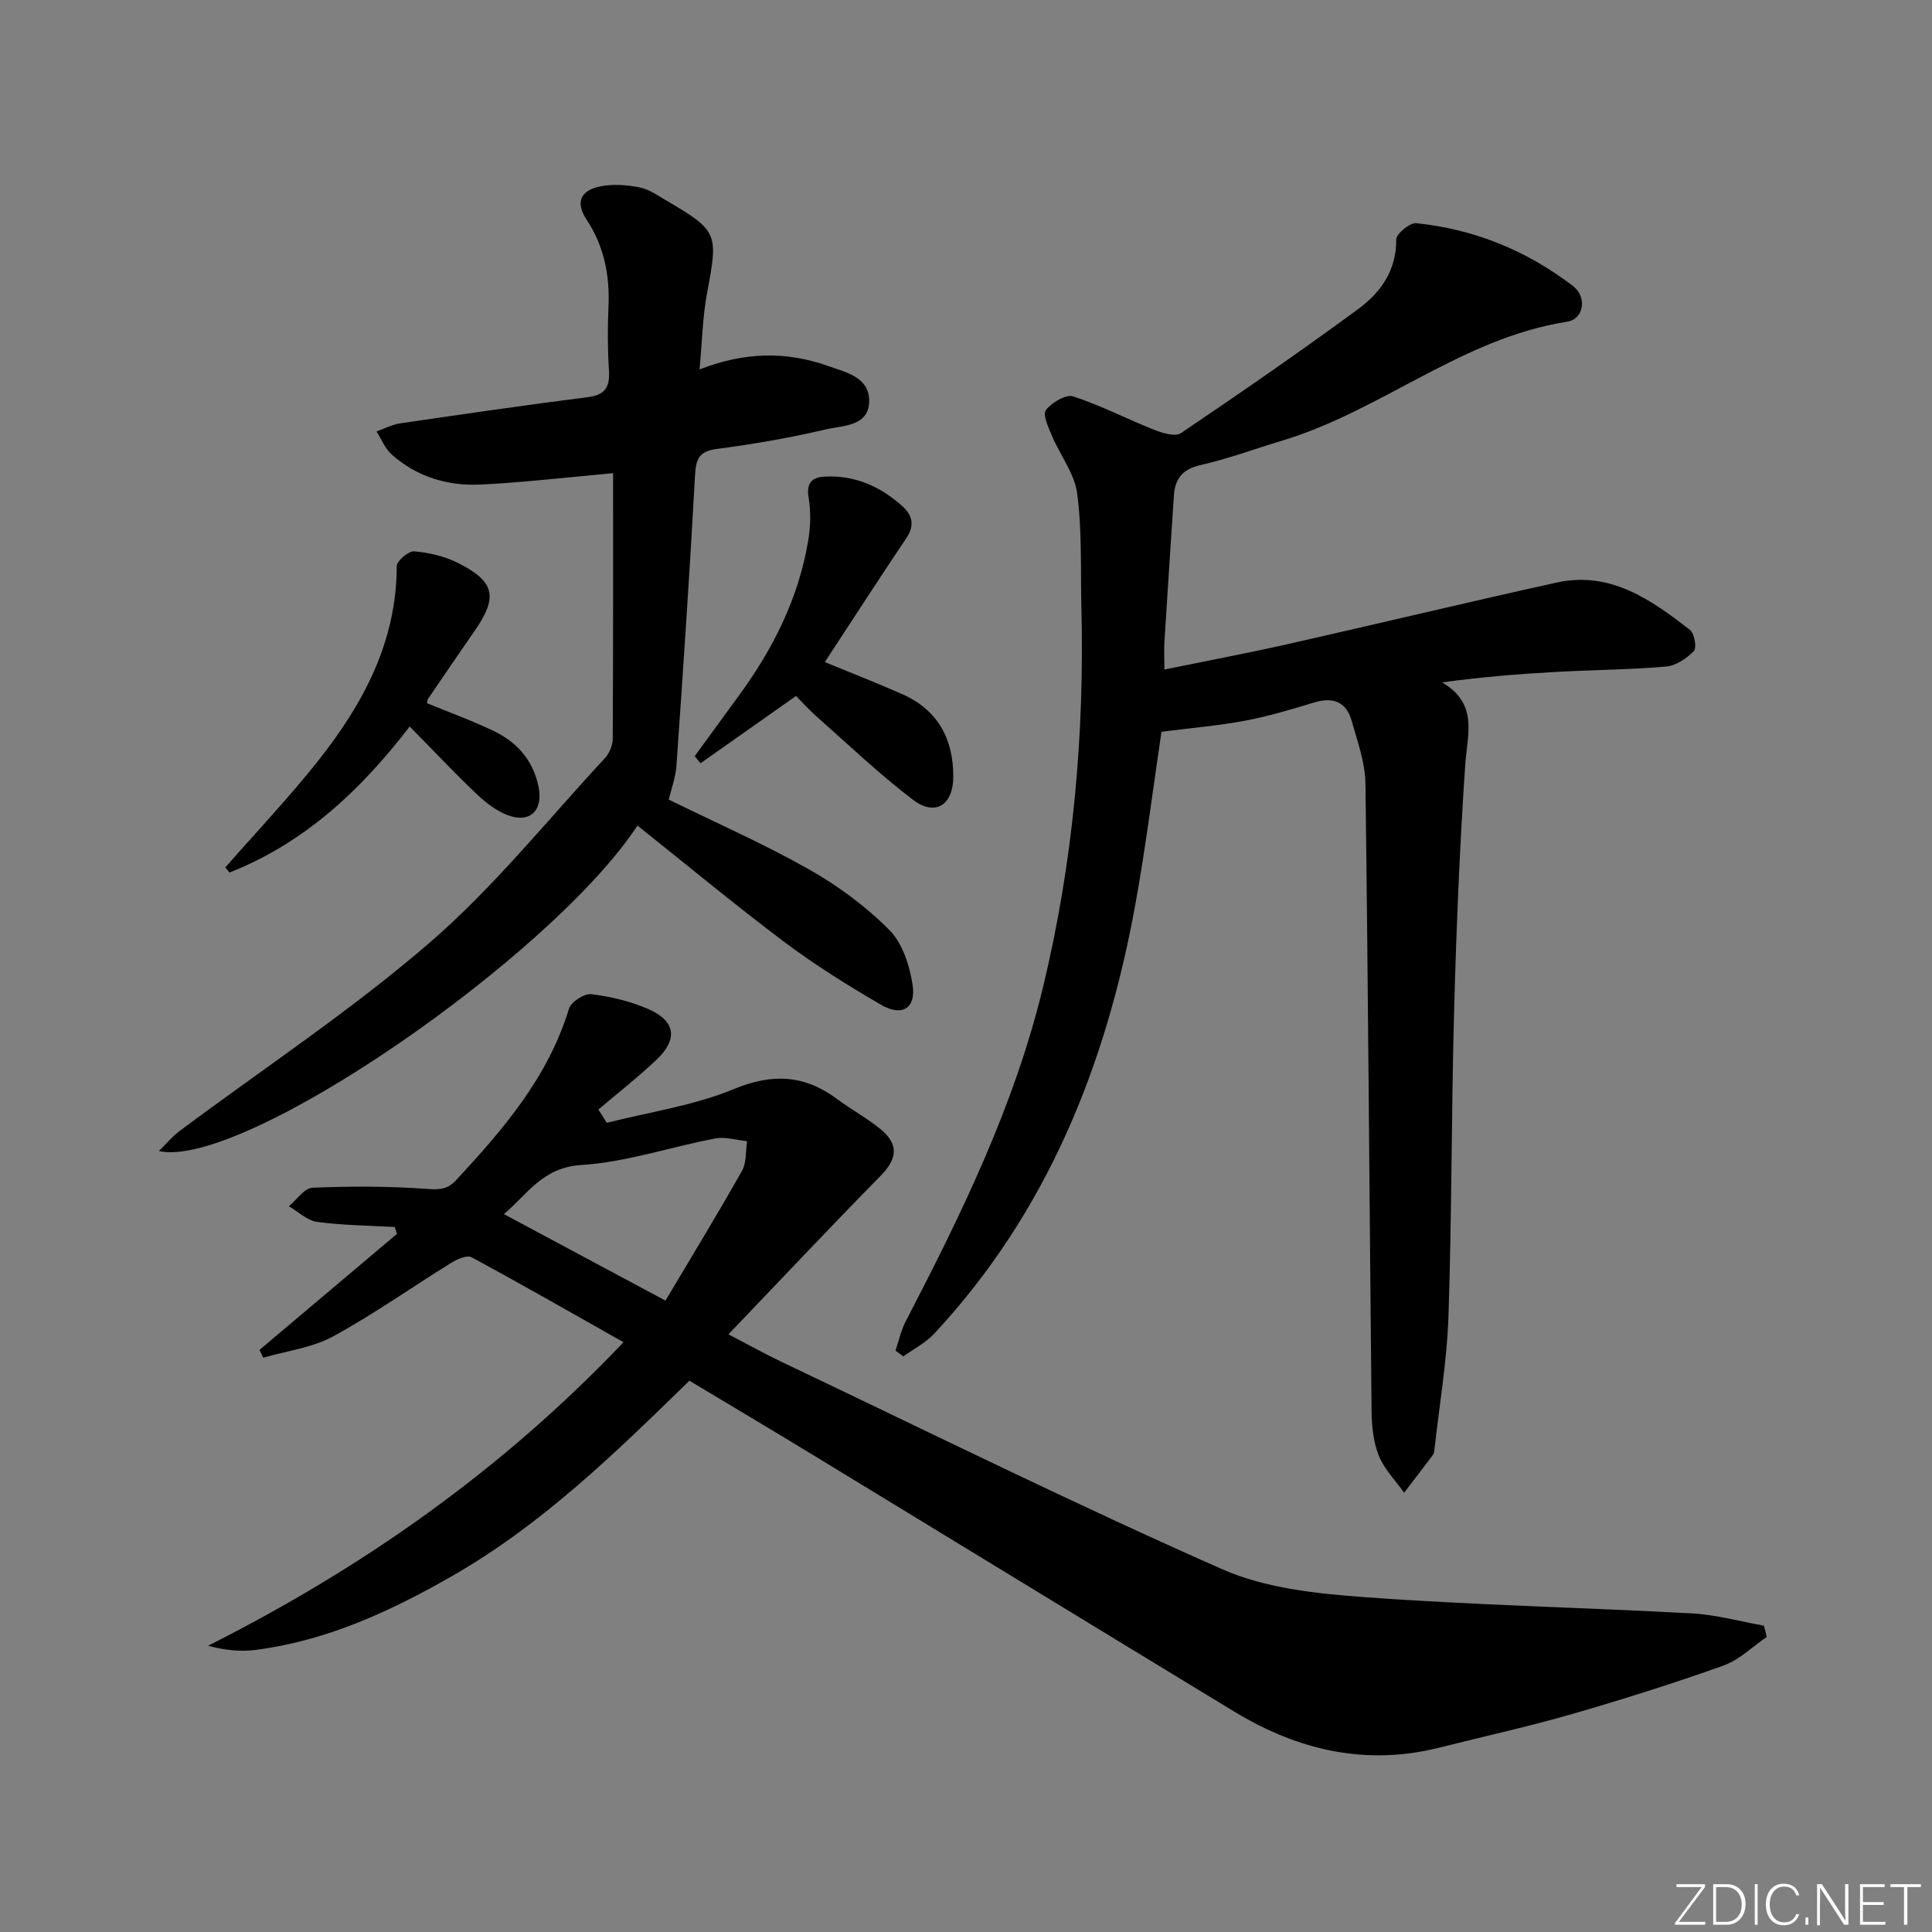 <svg enable-background="new 0 0 400 400" viewBox="0 0 400 400" xmlns="http://www.w3.org/2000/svg"><rect x="0" y="0" width="400" height="400" fill="#808080" stroke="none"/><g fill="#fafbfc"><path d="m346.9 398 5.4-7.3h-5.2v-.6h5.9v.6l-5.4 7.2h5.5l-.1.6h-6.2v-.5z"/><path d="m354.7 390.1h2.8c2.3 0 3.9 1.6 3.9 4.1s-1.6 4.3-3.9 4.3h-2.8zm.6 7.8h2c2.2 0 3.3-1.6 3.3-3.6 0-1.8-1-3.6-3.3-3.6h-2z"/><path d="m363.9 390.1v8.4h-.6v-8.4z"/><path d="m372.5 396.3c-.4 1.3-1.4 2.3-3.2 2.3-2.4 0-3.7-1.9-3.7-4.3 0-2.3 1.2-4.3 3.7-4.3 1.8 0 2.9 1 3.2 2.4h-.6c-.4-1.1-1.1-1.8-2.5-1.8-2.1 0-3 1.9-3 3.7s.9 3.7 3 3.7c1.4 0 2.1-.7 2.5-1.7z"/><path d="m373.8 398.5v-1.5h.6v1.5z"/><path d="m376.2 398.5v-8.4h1c1.3 2 4.4 6.7 4.9 7.6-.1-1.2-.1-2.4-.1-3.8v-3.8h.7v8.4h-.9c-1.2-1.9-4.4-6.8-5-7.7.1 1.1 0 2.3 0 3.9v3.9h-.6z"/><path d="m390 394.4h-4.3v3.5h4.7l-.1.6h-5.2v-8.4h5.1v.6h-4.5v3.1h4.3z"/><path d="m394.2 390.7h-2.8v-.6h6.3v.6h-2.8v7.8h-.7z"/></g><path d="m142.73 285.86c-15.41 15.05-30.54 29.79-49.07 40.41-12.77 7.32-25.99 13.43-40.76 15.33-3.14.4-6.37.06-9.83-.86 32.11-16.19 60.87-36.39 86.02-62.85-10.65-6.01-20.98-11.93-31.46-17.59-.94-.51-2.98.39-4.2 1.15-8.18 5.06-16.06 10.66-24.49 15.25-4.33 2.35-9.59 2.99-14.43 4.4-.26-.54-.52-1.08-.78-1.62 9.49-8.01 18.97-16.02 28.46-24.02-.15-.47-.31-.94-.46-1.42-5.36-.31-10.77-.34-16.07-1.06-2.06-.28-3.91-2.11-5.85-3.24 1.63-1.34 3.2-3.76 4.88-3.83 7.89-.33 15.83-.34 23.71.24 2.6.19 4.24.12 6.02-1.8 9.78-10.53 19.06-21.32 23.38-35.5.43-1.41 3.18-3.2 4.62-3.02 4.06.51 8.21 1.49 11.93 3.14 5.53 2.46 6.02 6.22 1.6 10.41-3.84 3.64-8.02 6.91-12.06 10.34.58.92 1.16 1.83 1.74 2.75 8.79-2.24 17.96-3.54 26.25-6.97 8.04-3.33 14.66-2.98 21.43 2.04 2.93 2.18 6.19 3.94 9.01 6.25 3.85 3.17 3.42 6.17.02 9.63-10.45 10.63-20.66 21.49-31.52 32.84 4.38 2.28 7.66 4.12 11.06 5.73 30.32 14.43 60.43 29.33 91.14 42.89 8.98 3.97 19.59 5.07 29.58 5.8 22.54 1.65 45.16 2.13 67.74 3.36 4.99.27 9.91 1.66 14.86 2.54.2.78.4 1.55.59 2.33-2.97 2.02-5.69 4.76-8.97 5.93-10.32 3.68-20.78 6.98-31.3 10.02-9.08 2.62-18.32 4.65-27.49 6.96-15.26 3.84-29.31.54-42.47-7.44-29.12-17.68-58.18-35.46-87.28-53.17-8.48-5.17-17.02-10.23-25.55-15.35zm-4.95-16.58c5.45-9.17 10.79-17.92 15.83-26.84.97-1.71.75-4.09 1.07-6.17-2.21-.22-4.52-.96-6.61-.56-9.26 1.76-18.4 4.9-27.71 5.49-8.07.51-11.14 6.05-16.03 10.17 11.08 5.94 21.59 11.56 33.45 17.91z" fill="#010000"/><path d="m240.47 151.51c-1.66 11.07-3.18 23.41-5.39 35.63-6.03 33.3-18.23 63.81-41.66 88.98-1.77 1.9-4.25 3.16-6.4 4.71-.54-.4-1.08-.8-1.62-1.2.69-2.02 1.14-4.17 2.11-6.04 11.56-22.27 22.55-44.75 28.47-69.34 6.22-25.86 8.57-52.1 7.91-78.64-.19-7.82.15-15.71-.87-23.42-.55-4.17-3.55-7.98-5.26-12.03-.72-1.71-1.92-4.35-1.22-5.26 1.2-1.56 4.14-3.31 5.64-2.83 5.74 1.86 11.15 4.69 16.78 6.92 1.72.68 4.35 1.48 5.53.69 12.38-8.36 24.69-16.86 36.73-25.71 4.61-3.39 7.91-7.96 7.85-14.37-.01-1.18 2.83-3.52 4.15-3.39 11.99 1.22 22.85 5.67 32.41 12.97 3.01 2.3 2.33 6.89-1.19 7.43-21.78 3.39-38.58 18.54-59.15 24.67-5.56 1.66-11.02 3.72-16.67 4.99-3.75.84-5.34 2.78-5.58 6.31-.66 10.11-1.33 20.21-1.96 30.32-.1 1.64-.01 3.29-.01 5.72 8.45-1.73 16.98-3.34 25.45-5.24 18.61-4.19 37.16-8.67 55.79-12.77 11.07-2.43 19.51 3.53 27.58 9.81.93.72 1.44 3.71.81 4.36-1.48 1.53-3.69 3.04-5.73 3.22-7.61.66-15.28.69-22.92 1.12-7.72.43-15.42 1.05-23.49 2.16 7.58 4.43 5.23 10.73 4.8 17.06-1.16 17.06-1.85 34.17-2.31 51.27-.57 20.97-.46 41.95-1.16 62.91-.31 9.26-1.9 18.48-2.92 27.72-.04.33-.09.71-.27.95-1.98 2.63-3.99 5.24-5.99 7.86-1.8-2.54-4.13-4.88-5.25-7.69-1.14-2.84-1.46-6.15-1.49-9.26-.45-43.3-.7-86.6-1.27-129.89-.06-4.35-1.65-8.72-2.86-12.99-1.1-3.87-3.8-4.98-7.71-3.79-4.76 1.44-9.55 2.88-14.43 3.8-5.57 1.02-11.25 1.5-17.23 2.28z" fill="#010000"/><path d="m131.98 170.93c-17.91 27.25-81.84 71.29-99.09 67.38 1.68-1.65 2.81-3.04 4.2-4.08 17.33-12.94 35.48-24.92 51.81-39.01 13.26-11.44 24.38-25.37 36.36-38.28.92-.99 1.59-2.64 1.6-3.99.1-18.45.07-36.9.07-54.98-9.99.89-18.68 1.93-27.41 2.35-6.82.33-13.24-1.58-18.45-6.25-1.36-1.22-2.1-3.15-3.12-4.75 1.64-.57 3.24-1.43 4.93-1.67 12.96-1.9 25.93-3.78 38.92-5.44 3.76-.48 4.48-2.35 4.27-5.69-.28-4.32-.28-8.67-.09-12.99.29-6.51-.91-12.59-4.53-18.05-2.53-3.83-.98-6.12 2.83-6.89 2.63-.53 5.56-.32 8.22.23 2.03.42 3.9 1.79 5.75 2.87 10.35 6.07 10.46 6.72 8.17 18.81-.95 4.99-1.04 10.14-1.59 15.99 9.32-3.65 17.97-3.78 26.58-.73 3.71 1.31 8.48 2.31 8.54 7.1.07 5.46-5.4 5.21-8.96 6.04-7.42 1.73-14.97 3.06-22.53 4.04-3.7.48-4.37 2.02-4.56 5.44-1.09 20.06-2.45 40.11-3.85 60.15-.17 2.43-1.07 4.8-1.59 7.02 9.78 4.8 19.66 9.15 29.01 14.43 6.01 3.4 11.77 7.65 16.63 12.53 2.75 2.75 4.25 7.43 4.85 11.46.72 4.8-2.21 6.57-6.5 4.08-6.89-4-13.69-8.25-20.06-13.02-10.23-7.69-20.08-15.88-30.41-24.1z" fill="#010000"/><path d="m170.77 137.08c5.38 2.22 10.76 4.3 16.03 6.64 7.36 3.26 10.58 9.23 10.57 17.09-.01 5.86-3.74 8.28-8.36 4.77-6.99-5.32-13.37-11.43-19.97-17.26-1.6-1.41-3.03-3.02-4.23-4.23-6.76 4.76-13.27 9.35-19.78 13.94-.4-.49-.8-.98-1.2-1.47 3.07-4.21 6.14-8.42 9.21-12.63 7.05-9.64 12.3-20.11 14.29-31.98.48-2.89.58-5.99.09-8.87-.55-3.29.83-4.32 3.61-4.42 6.14-.23 11.34 2.12 15.82 6.16 2.09 1.89 2.56 3.97.8 6.59-5.65 8.39-11.14 16.91-16.88 25.67z" fill="#010000"/><path d="m88.4 145.59c4.6 1.89 9.29 3.59 13.76 5.73 4.86 2.32 8.21 6.05 9.34 11.57 1 4.85-1.74 7.64-6.39 5.88-2.39-.91-4.62-2.64-6.5-4.44-4.67-4.45-9.09-9.15-13.79-13.92-10.32 13.47-22.01 24.21-37.31 30.24-.29-.35-.58-.7-.87-1.05 6.43-7.34 13.17-14.44 19.23-22.09 9.31-11.76 16.25-24.62 16.27-40.27 0-1.1 2.44-3.19 3.6-3.09 3.07.26 6.29 1 9.04 2.38 7.73 3.88 8.36 7.08 3.45 14.14-3.23 4.64-6.4 9.31-9.58 13.98-.18.24-.17.61-.25.94z" fill="#010000"/></svg>